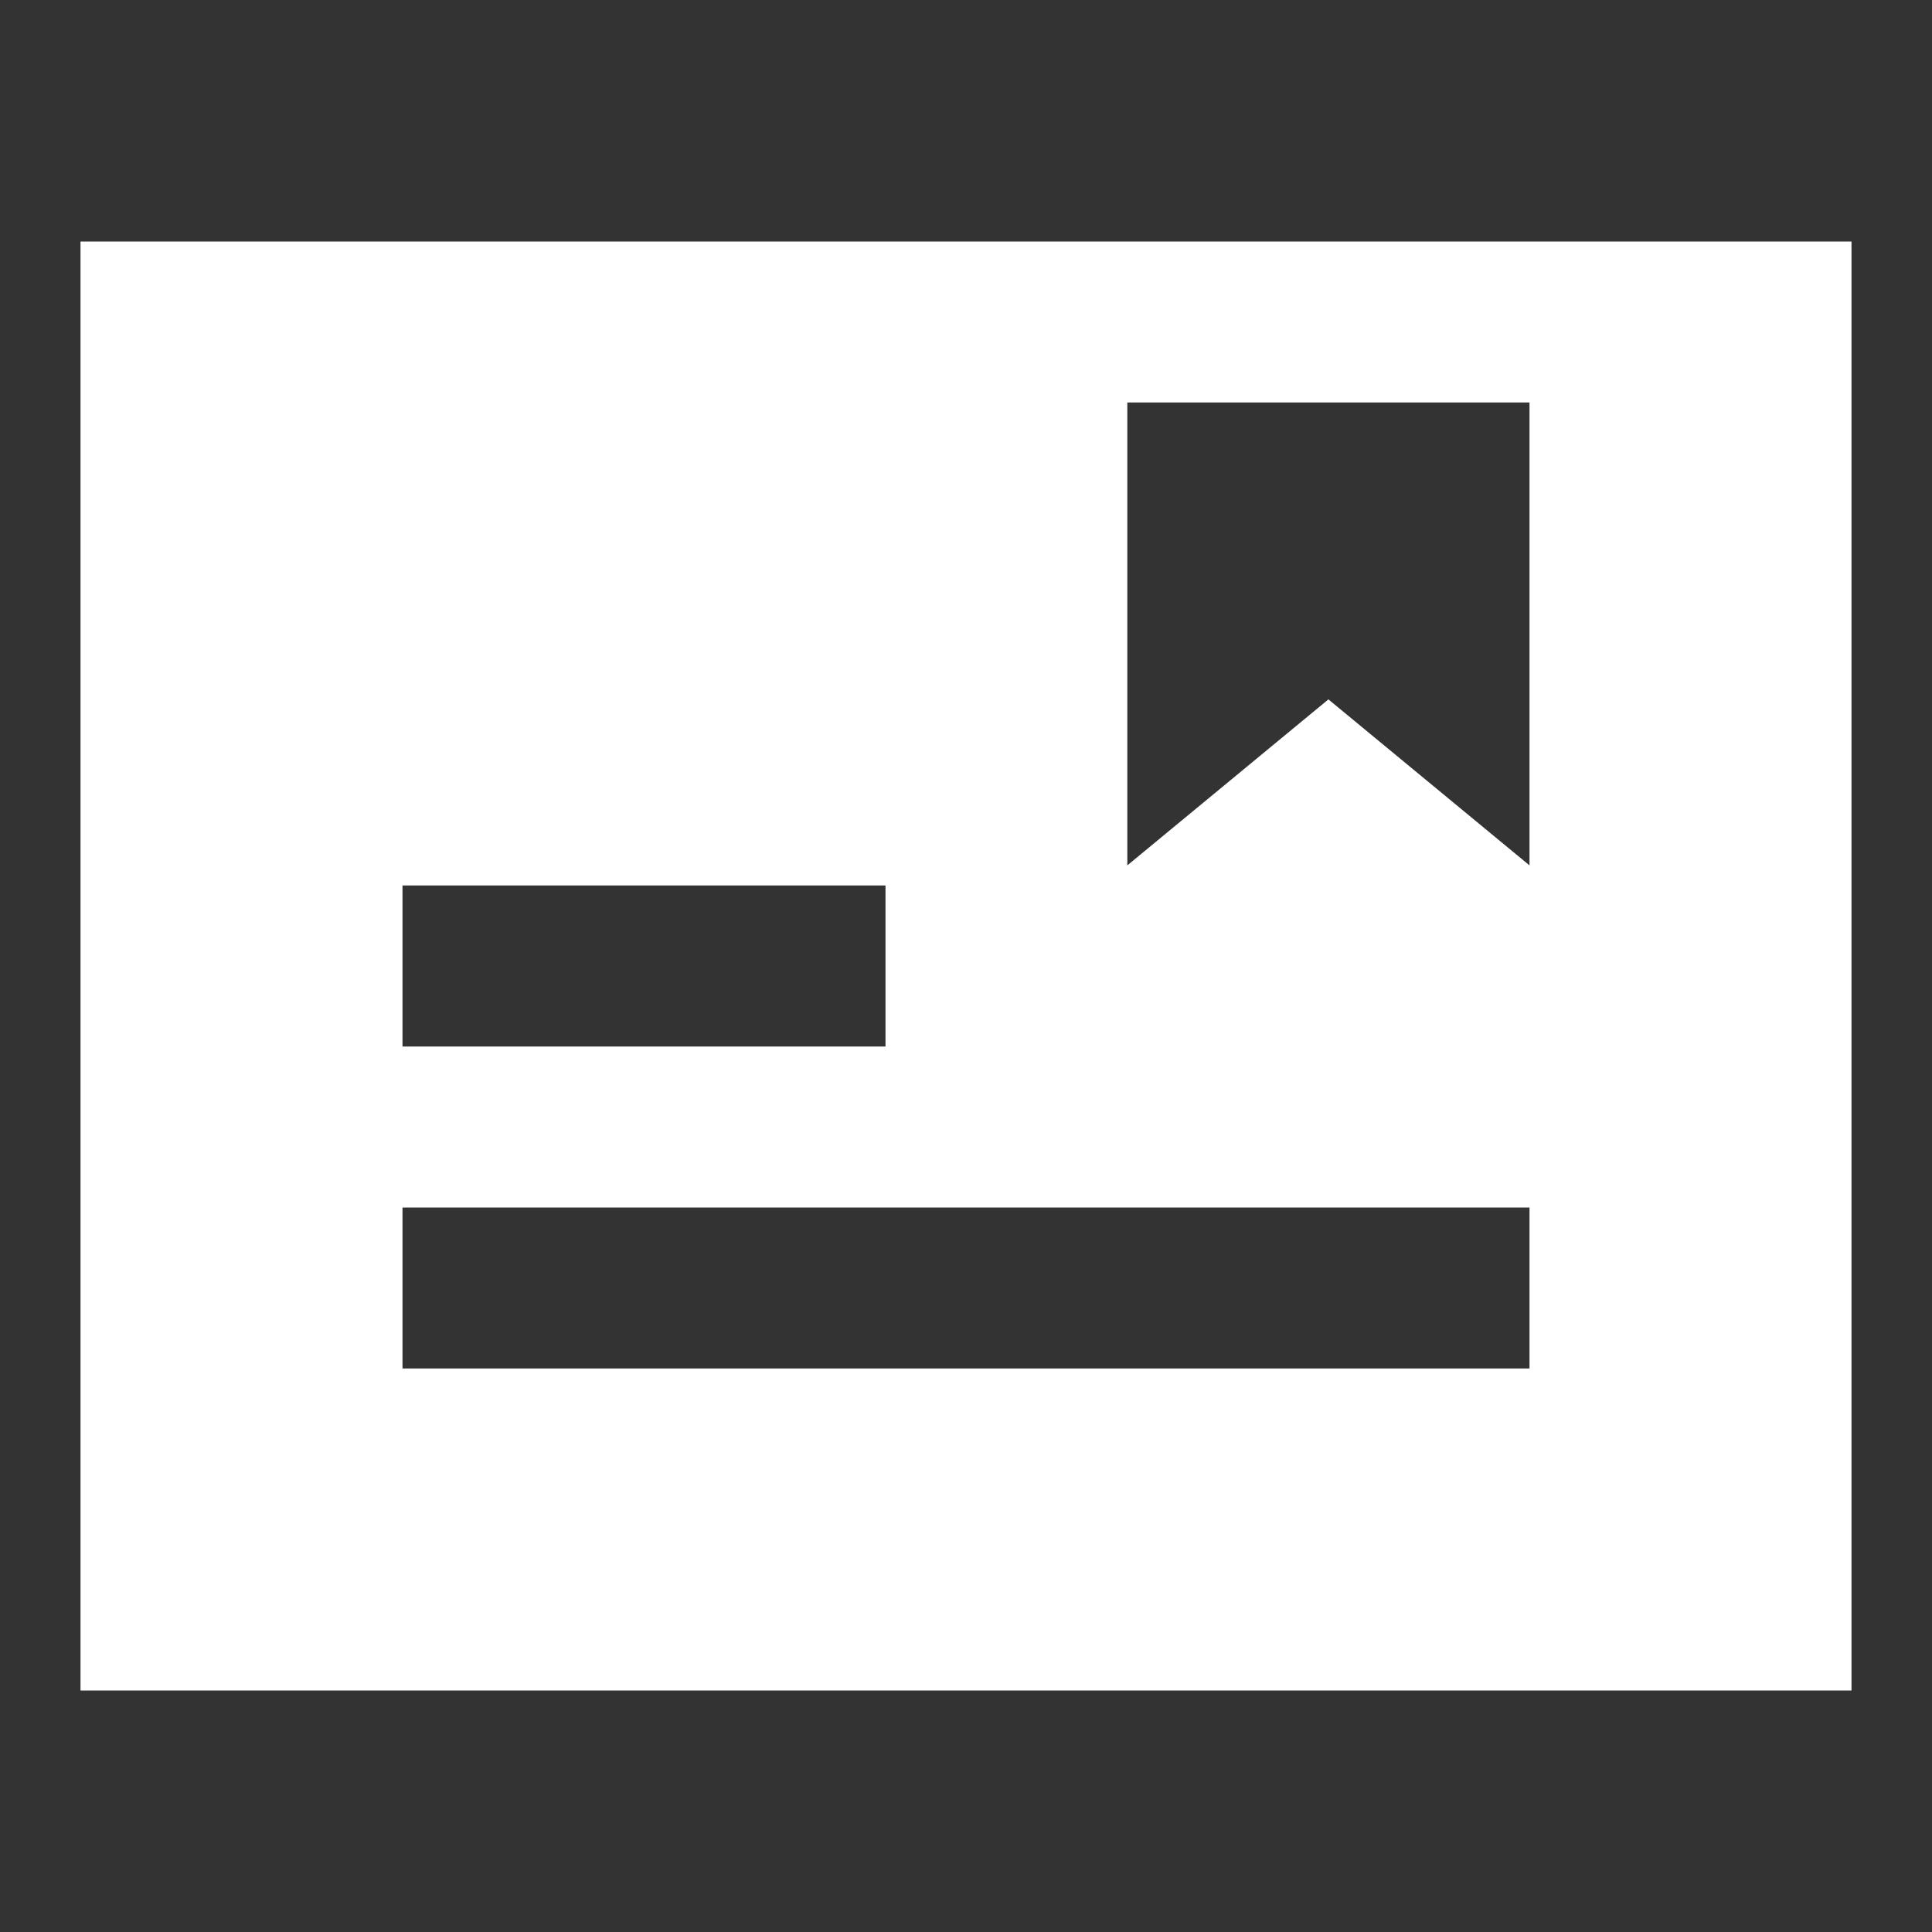 <svg xmlns="http://www.w3.org/2000/svg" width="48" height="48" viewBox="0 0 48 48" fill="none"><rect x="0" y="0" width="48" height="48" fill="#333333" stroke="none"/><path d="M2 6H46V42H2V6ZM10 22V26H22V22H10ZM10 30V34H38V30H10ZM33.004 17.376L38 21.5V10H28.008V21.5L33.004 17.376Z" fill="white"></path></svg>
